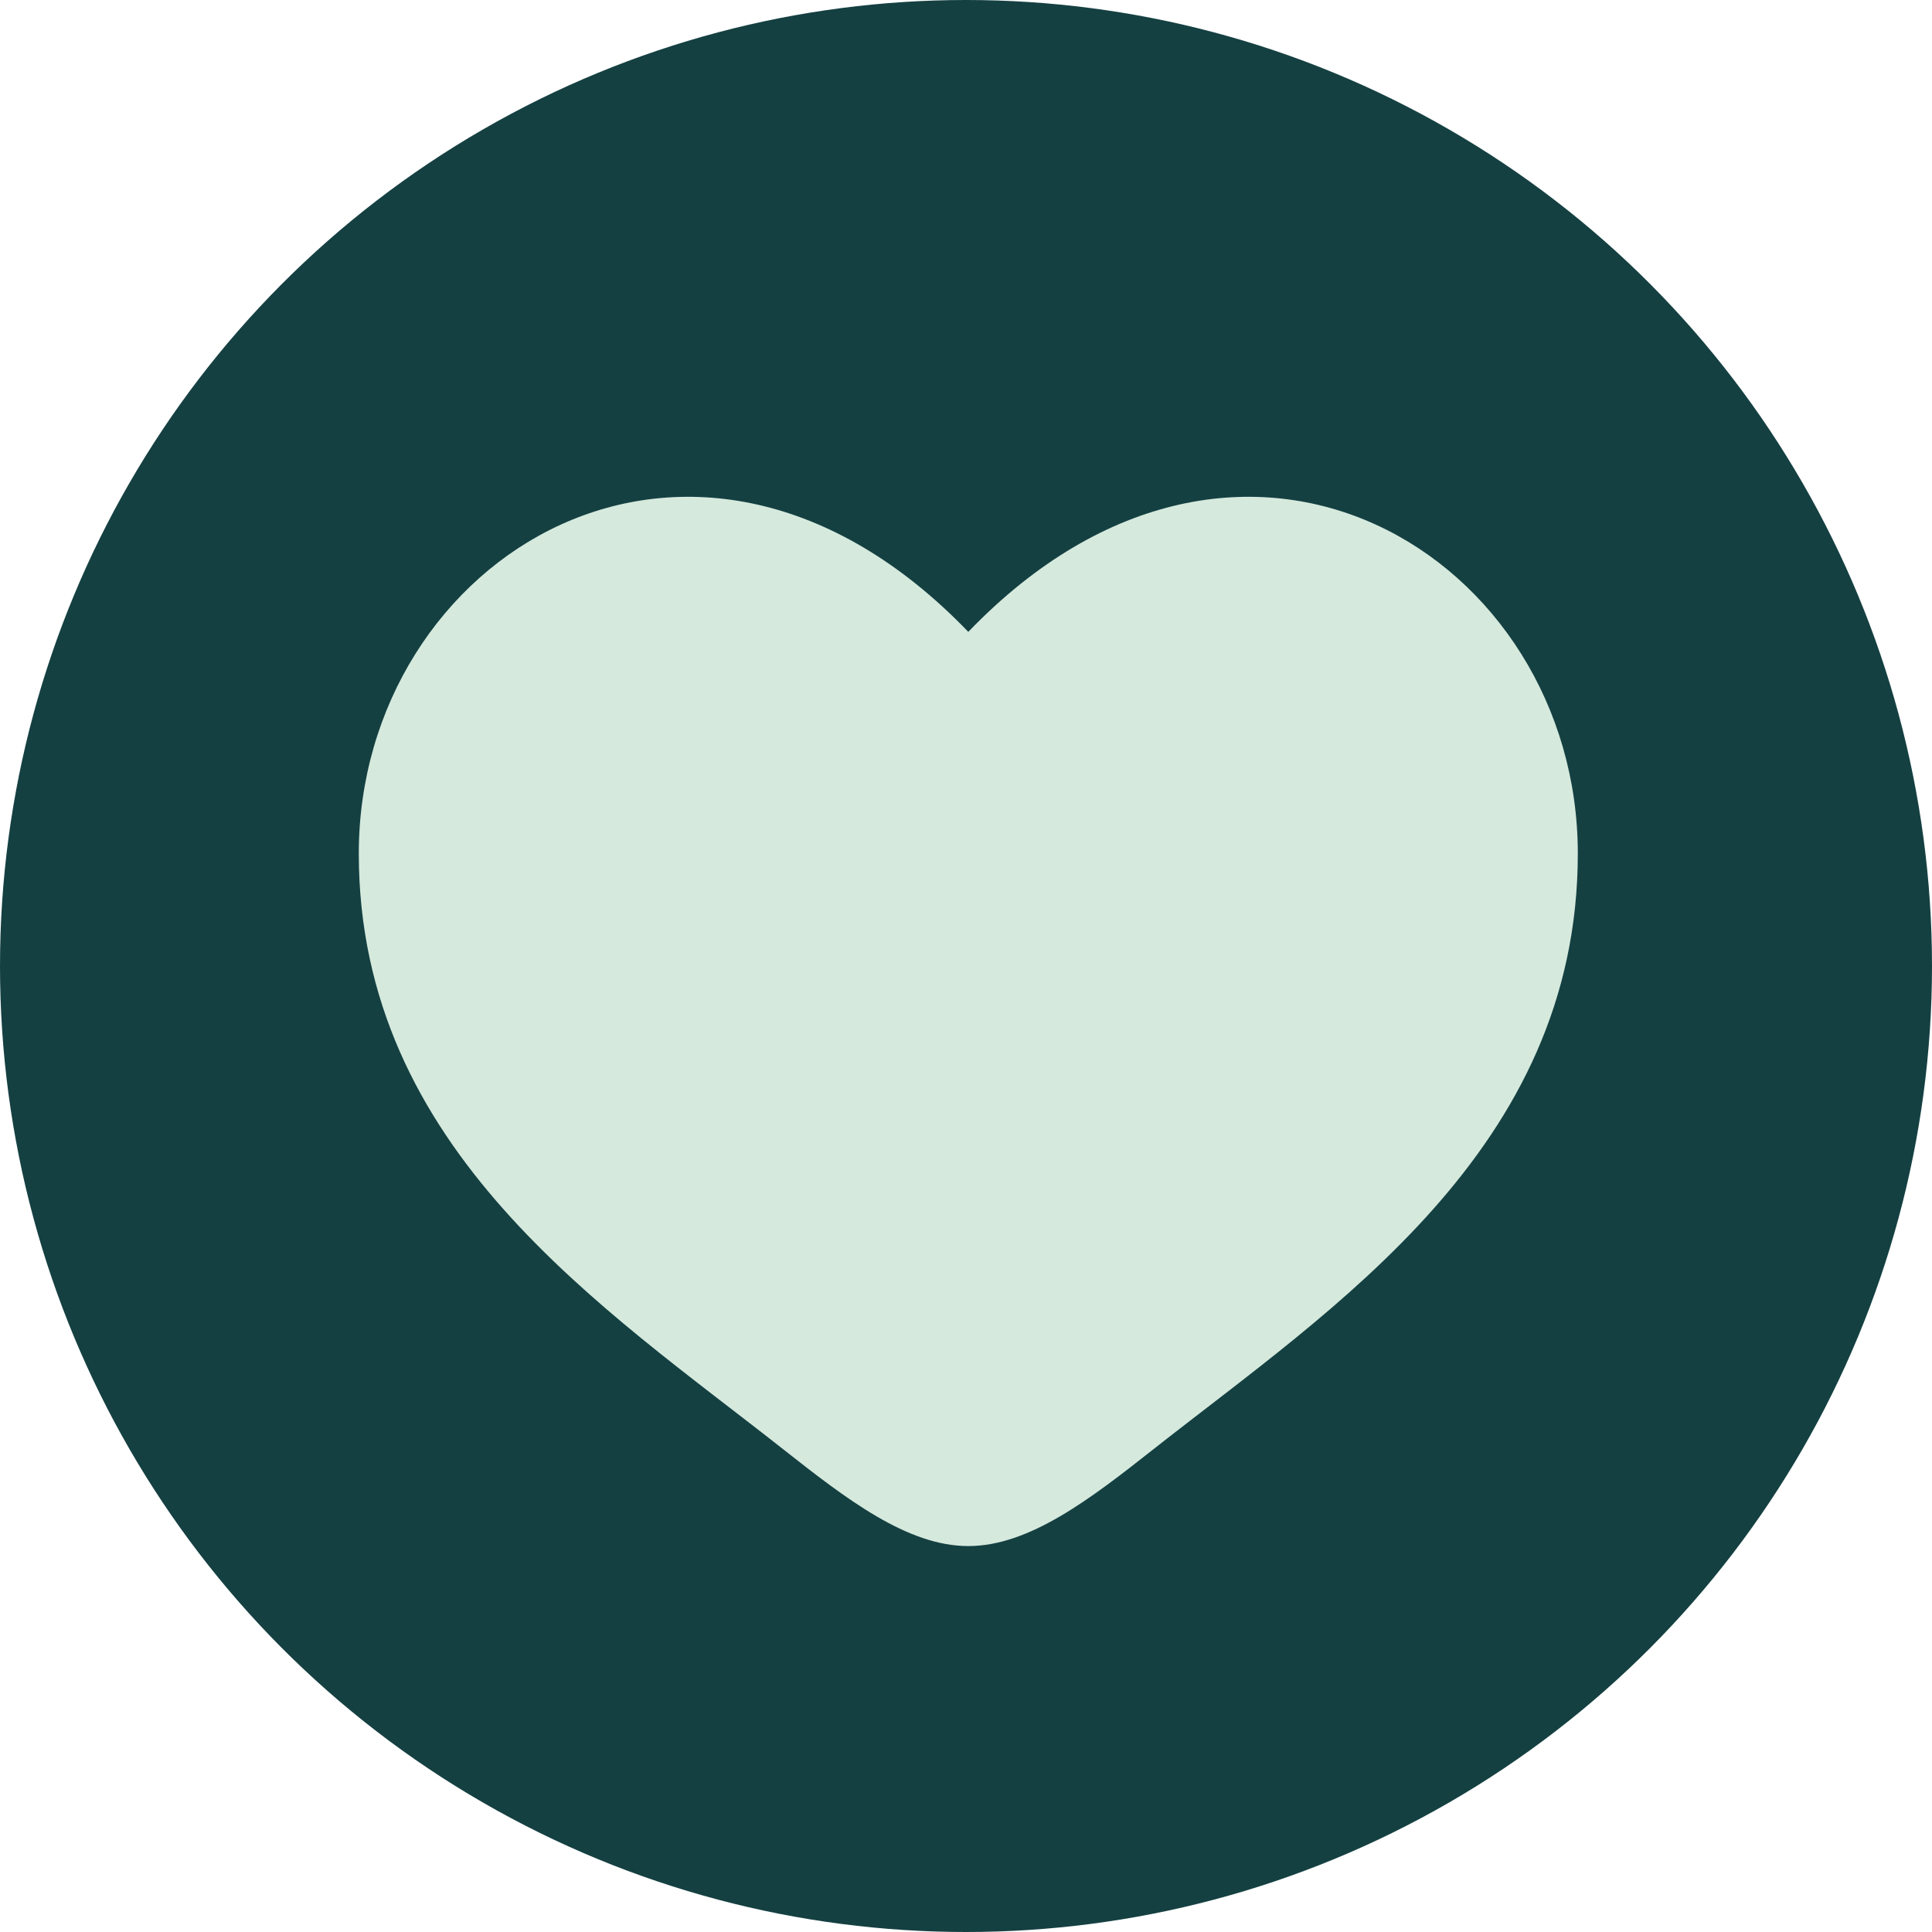 <svg width="70" height="70" viewBox="0 0 70 70" fill="none" xmlns="http://www.w3.org/2000/svg">
<circle cx="35" cy="35" r="35" fill="#154042"/>
<path d="M13 30.924C13 41.663 21.876 47.385 28.374 52.507C30.667 54.315 32.875 56.017 35.083 56.017C37.292 56.017 39.5 54.315 41.793 52.507C48.291 47.385 57.167 41.663 57.167 30.924C57.167 20.185 45.02 12.569 35.083 22.893C25.146 12.569 13 20.185 13 30.924Z" fill="#D5E9DD"/>
</svg>
